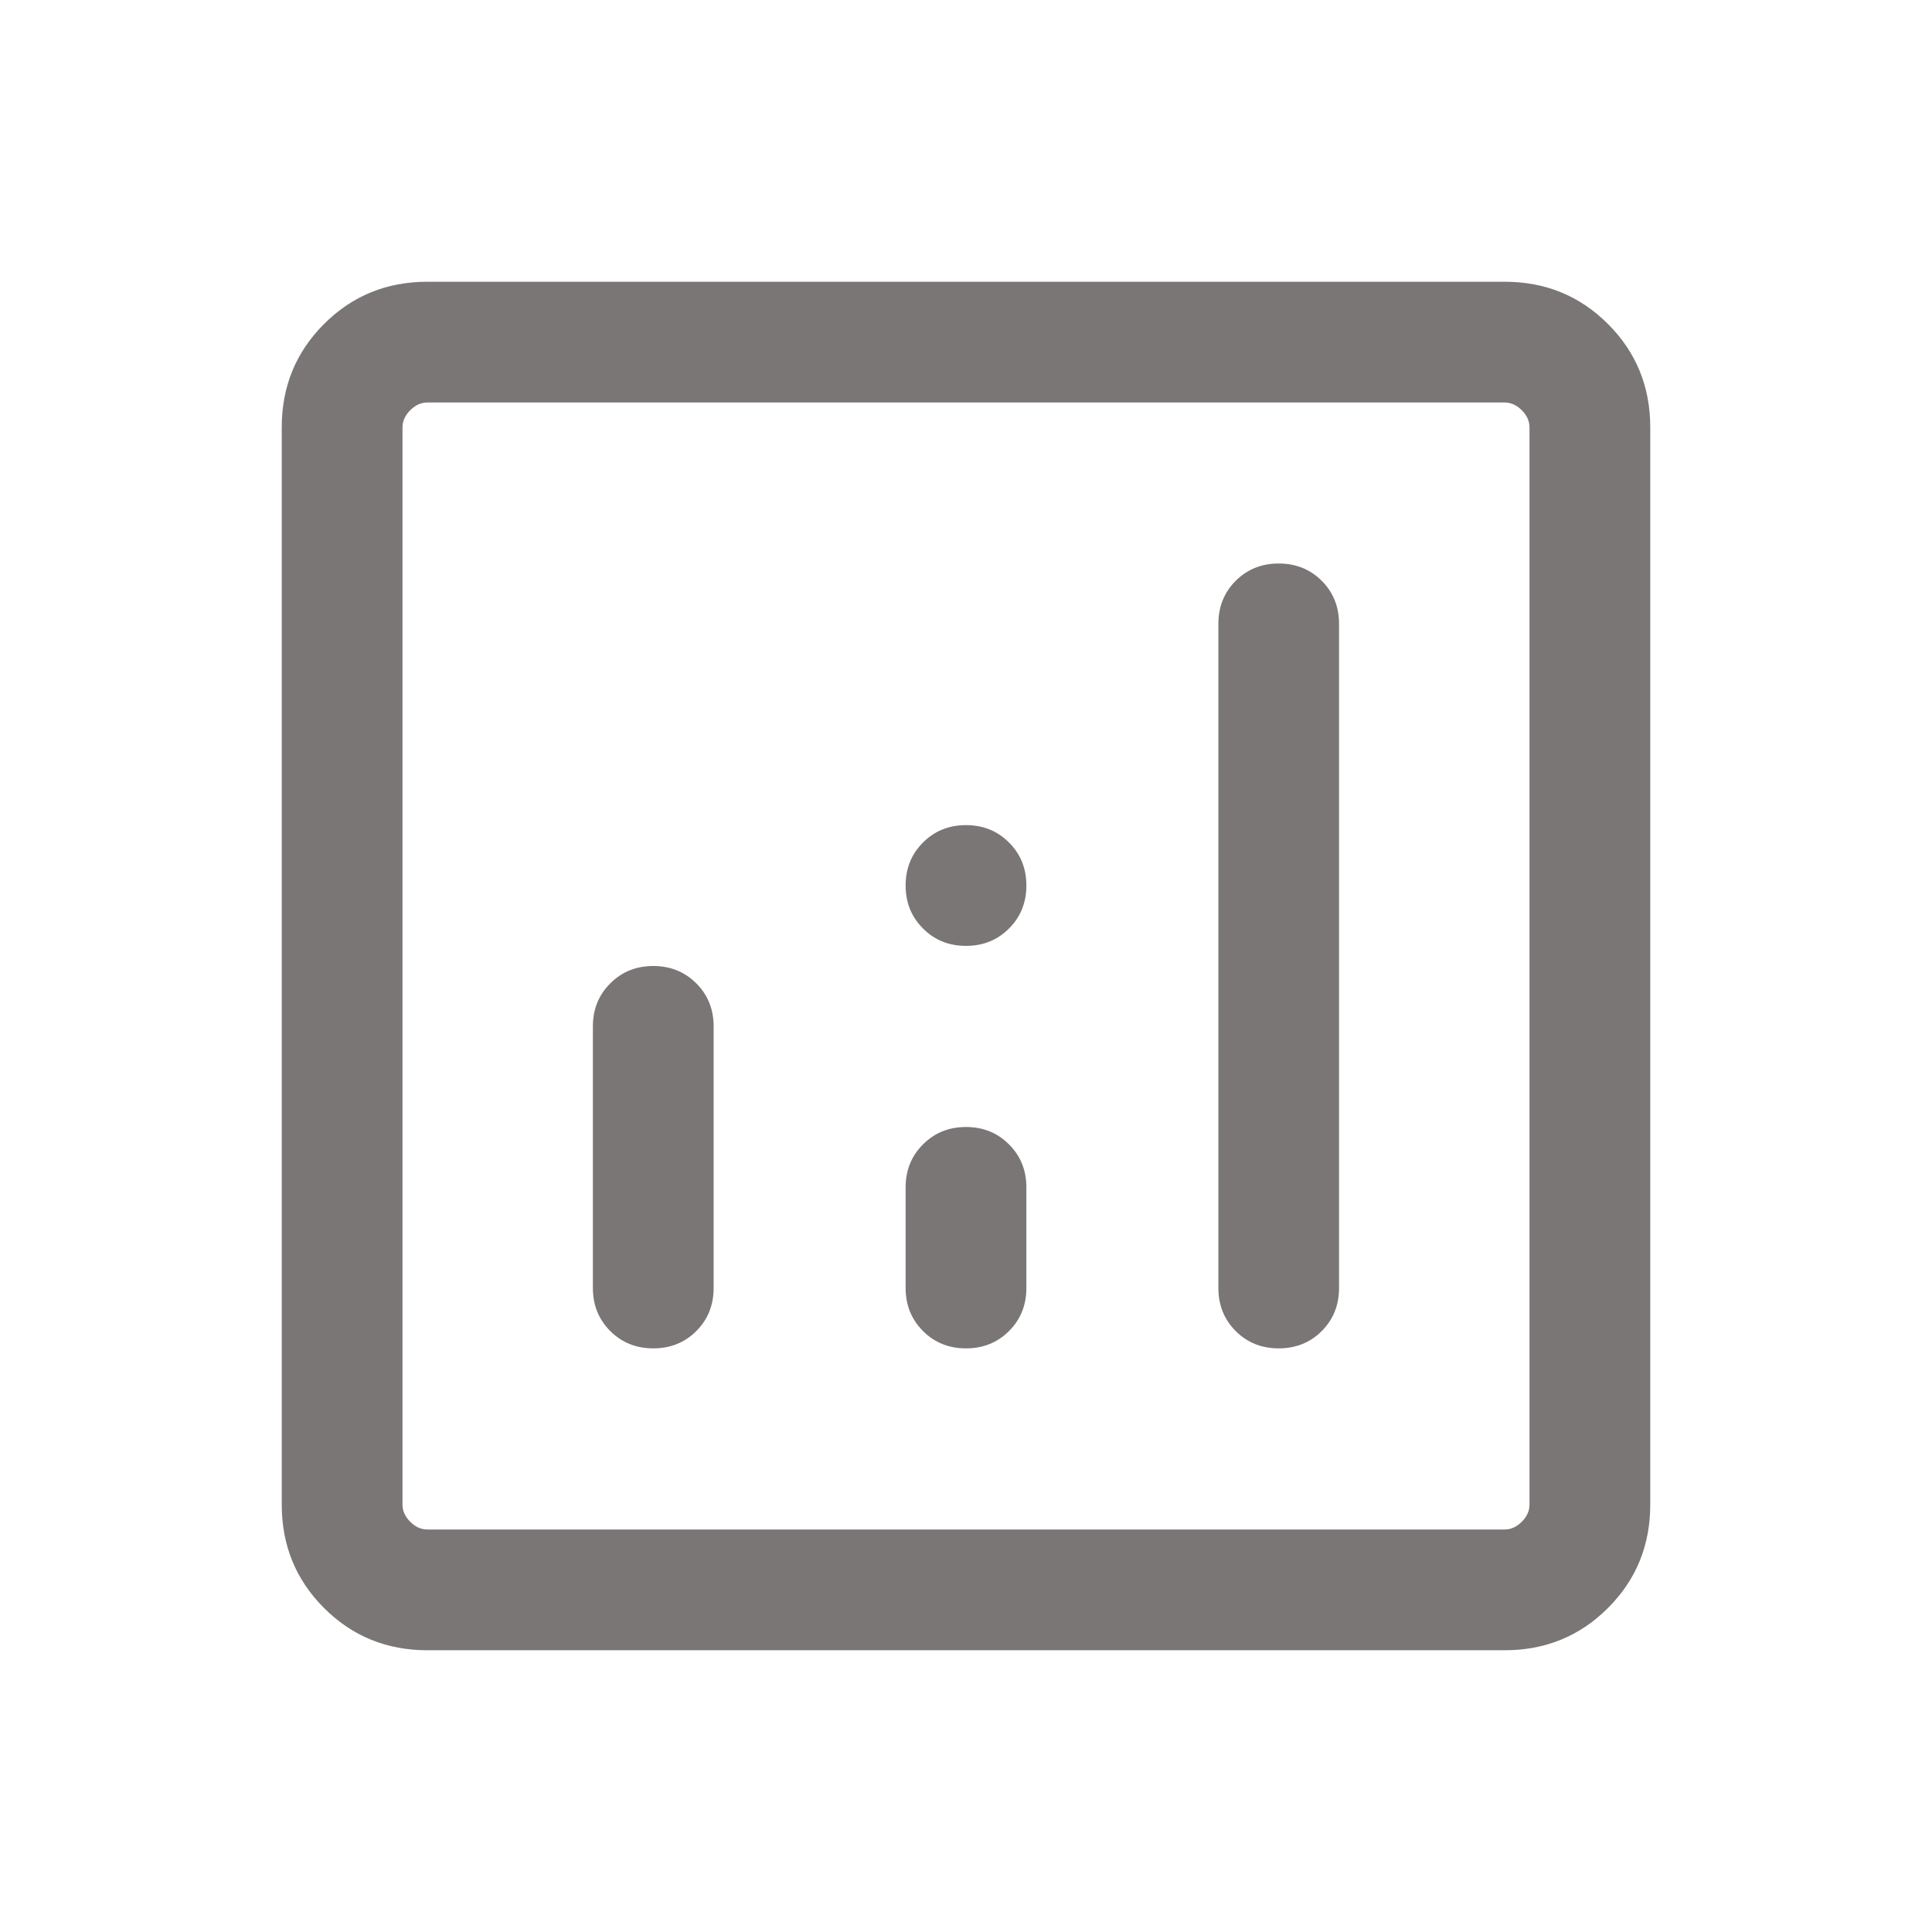 <svg width="24" height="24" viewBox="0 0 24 24" fill="none" xmlns="http://www.w3.org/2000/svg">
<path d="M8.116 12C7.903 12 7.724 12.072 7.581 12.216C7.437 12.359 7.365 12.537 7.365 12.75V16C7.365 16.213 7.437 16.391 7.581 16.535C7.724 16.678 7.903 16.75 8.116 16.75C8.328 16.75 8.506 16.678 8.65 16.535C8.793 16.391 8.865 16.213 8.865 16V12.75C8.865 12.537 8.793 12.359 8.65 12.216C8.506 12.072 8.328 12 8.116 12ZM15.884 7C15.672 7 15.494 7.072 15.35 7.215C15.207 7.359 15.135 7.537 15.135 7.75V16C15.135 16.213 15.207 16.391 15.35 16.535C15.494 16.678 15.672 16.75 15.884 16.75C16.097 16.75 16.276 16.678 16.419 16.535C16.563 16.391 16.634 16.213 16.634 16V7.75C16.634 7.537 16.563 7.359 16.419 7.215C16.276 7.072 16.097 7 15.884 7ZM12 14C11.787 14 11.609 14.072 11.466 14.216C11.322 14.359 11.25 14.537 11.25 14.75V16C11.25 16.213 11.322 16.391 11.466 16.535C11.609 16.678 11.787 16.75 12 16.75C12.213 16.75 12.391 16.678 12.534 16.535C12.678 16.391 12.75 16.213 12.75 16V14.75C12.75 14.537 12.678 14.359 12.534 14.216C12.391 14.072 12.213 14 12 14ZM5.308 20.5C4.803 20.5 4.375 20.325 4.025 19.975C3.675 19.625 3.5 19.197 3.5 18.692V5.308C3.5 4.803 3.675 4.375 4.025 4.025C4.375 3.675 4.803 3.5 5.308 3.5H18.692C19.197 3.5 19.625 3.675 19.975 4.025C20.325 4.375 20.5 4.803 20.5 5.308V18.692C20.5 19.197 20.325 19.625 19.975 19.975C19.625 20.325 19.197 20.5 18.692 20.5H5.308ZM5.308 19H18.692C18.769 19 18.84 18.968 18.904 18.904C18.968 18.84 19 18.769 19 18.692V5.308C19 5.231 18.968 5.16 18.904 5.096C18.84 5.032 18.769 5 18.692 5H5.308C5.231 5 5.16 5.032 5.096 5.096C5.032 5.16 5 5.231 5 5.308V18.692C5 18.769 5.032 18.84 5.096 18.904C5.16 18.968 5.231 19 5.308 19ZM12 11.75C12.213 11.75 12.391 11.678 12.534 11.534C12.678 11.391 12.75 11.213 12.75 11C12.75 10.787 12.678 10.609 12.534 10.466C12.391 10.322 12.213 10.25 12 10.25C11.787 10.25 11.609 10.322 11.466 10.466C11.322 10.609 11.25 10.787 11.25 11C11.25 11.213 11.322 11.391 11.466 11.534C11.609 11.678 11.787 11.75 12 11.75Z" fill="#7A7676"/>
</svg>
